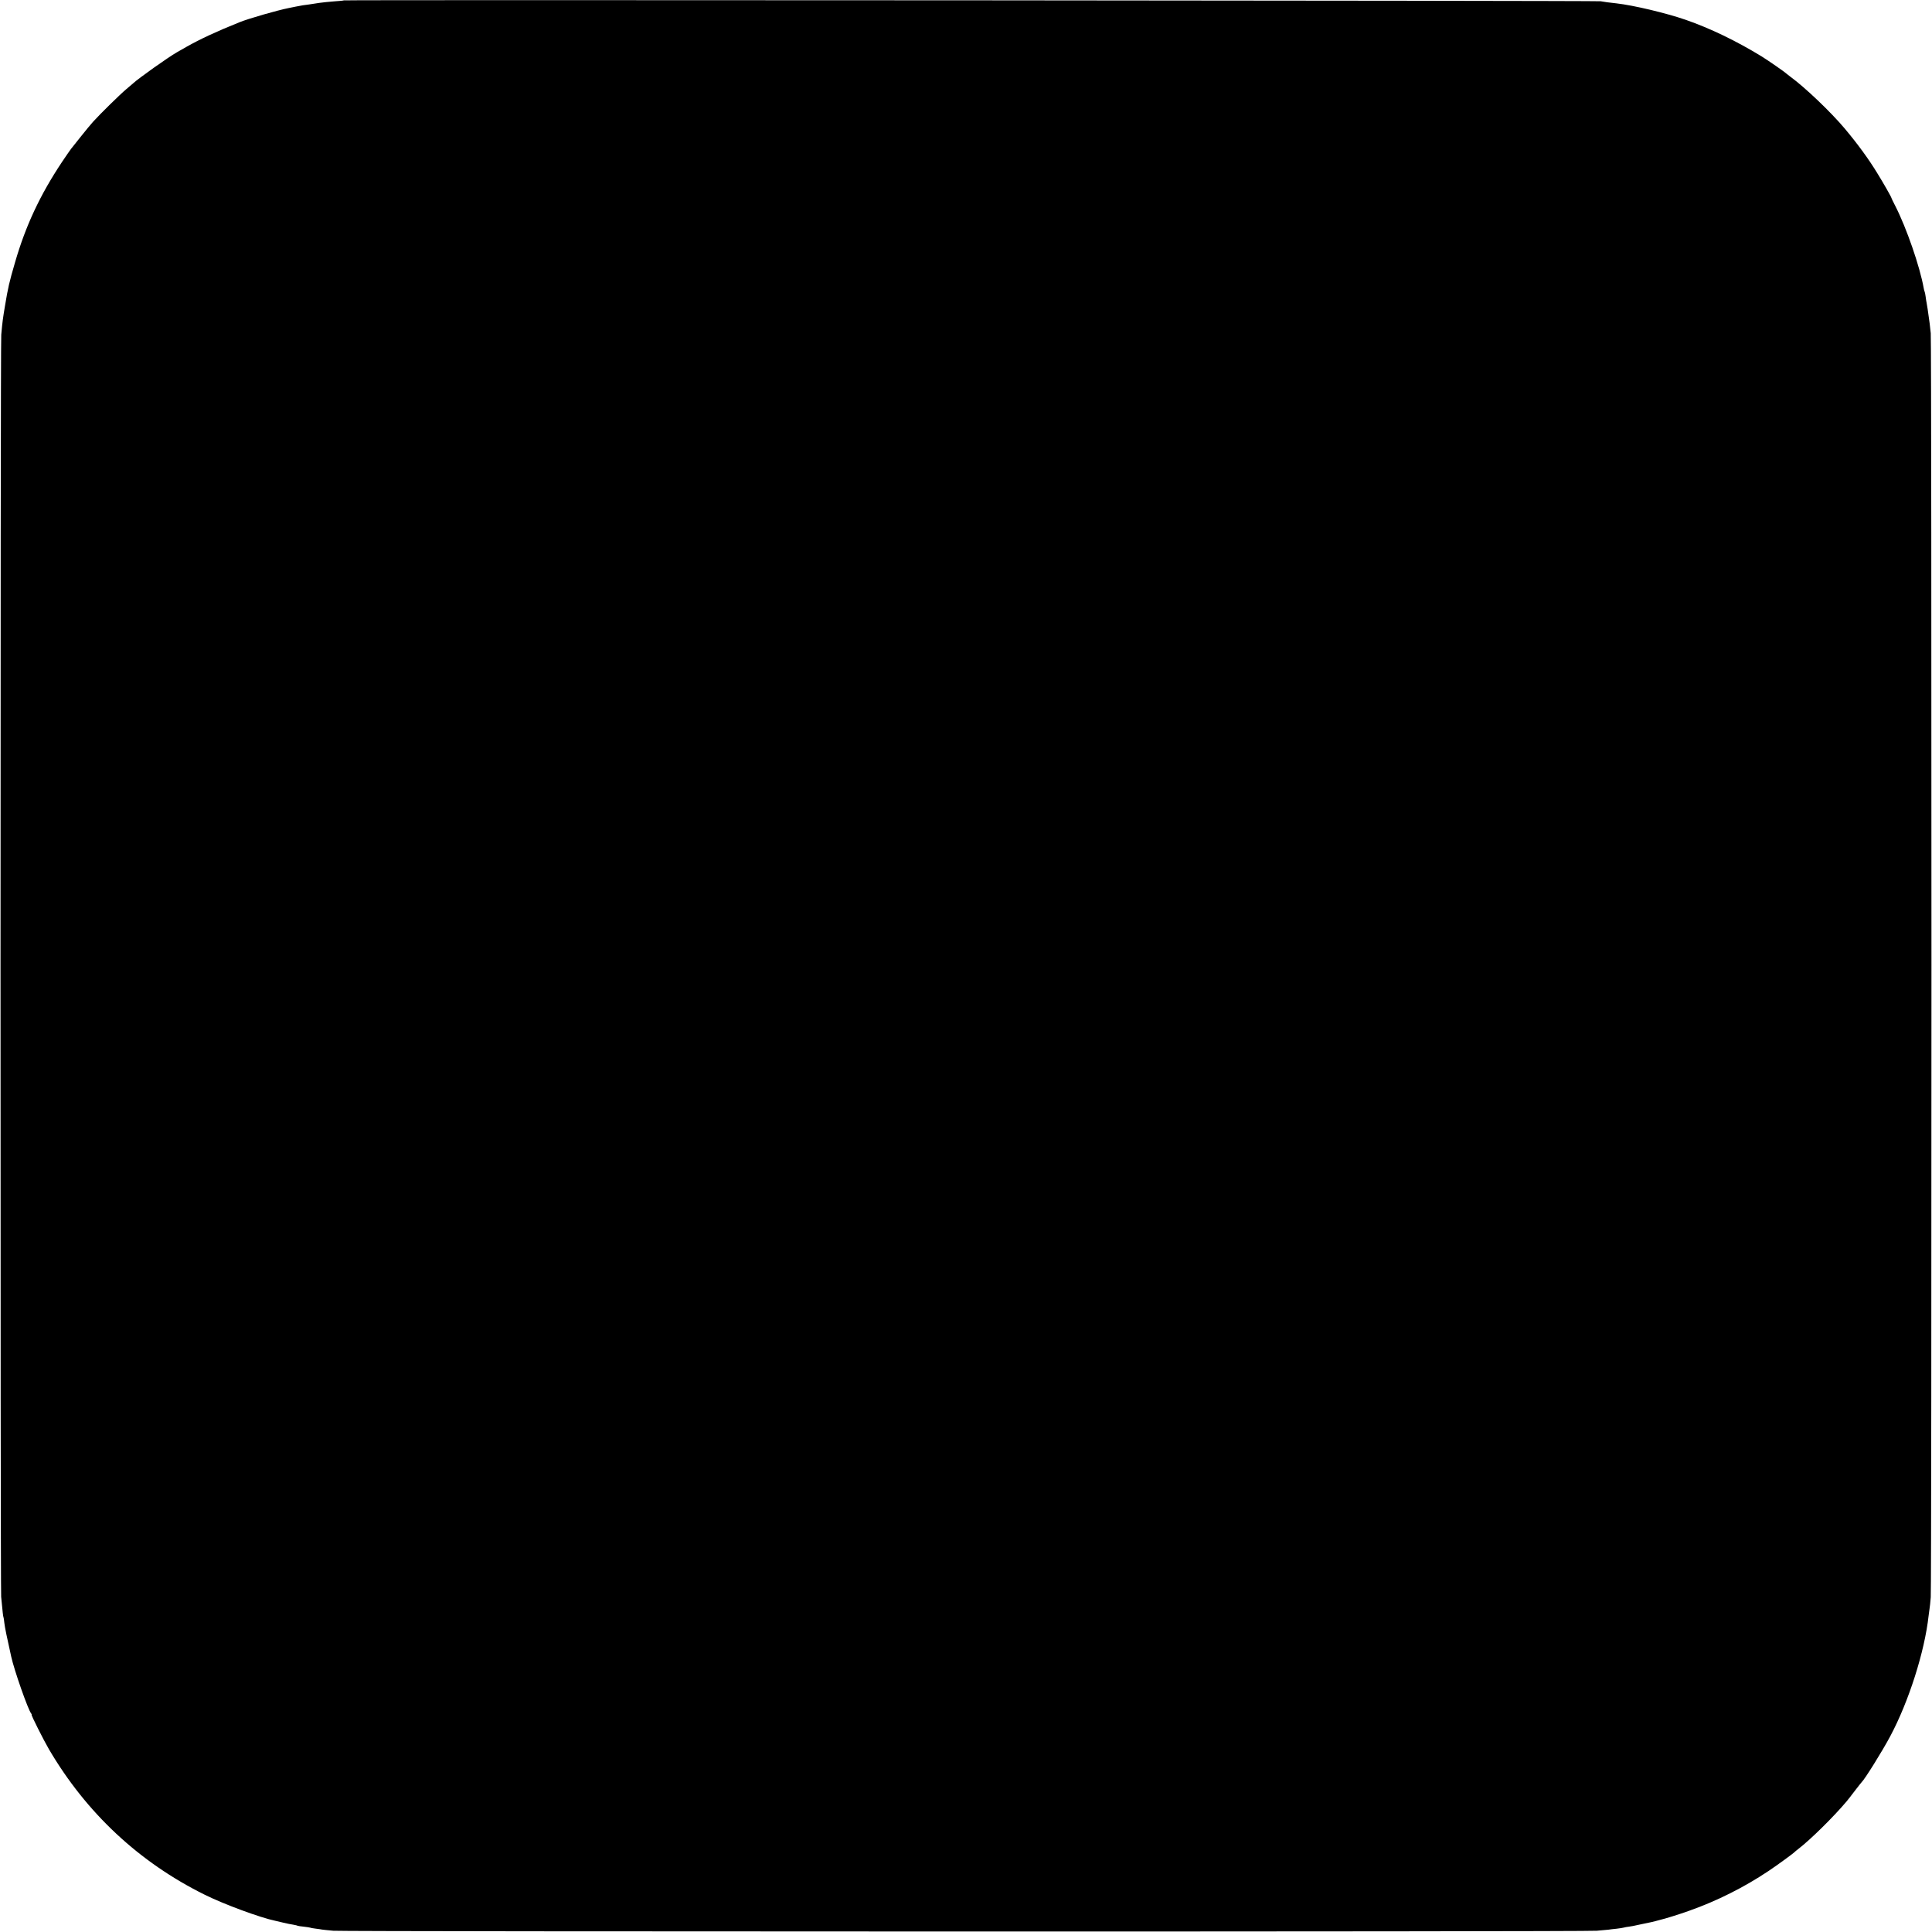 <?xml version="1.0" standalone="no"?>
<!DOCTYPE svg PUBLIC "-//W3C//DTD SVG 20010904//EN"
 "http://www.w3.org/TR/2001/REC-SVG-20010904/DTD/svg10.dtd">
<svg version="1.0" xmlns="http://www.w3.org/2000/svg"
 width="2000pt" height="2000pt" viewBox="0 0 2000 2000"
 preserveAspectRatio="xMidYMid meet">
<g transform="translate(0,2000) scale(0.1,-0.1)"
fill="#000000" stroke="none">
<path d="M3559 19996 c-2 -2 -47 -7 -99 -10 -52 -4 -122 -11 -155 -16 -33 -5
-80 -12 -105 -16 -25 -3 -54 -8 -66 -9 -11 -2 -45 -8 -75 -14 -30 -6 -63 -13
-74 -15 -111 -22 -412 -108 -505 -146 -237 -95 -409 -175 -550 -255 -36 -21
-81 -46 -100 -57 -91 -52 -398 -270 -451 -320 -8 -7 -41 -35 -74 -63 -62 -52
-270 -256 -342 -336 -23 -26 -81 -95 -128 -155 -48 -60 -93 -117 -101 -127 -8
-10 -50 -71 -93 -135 -225 -338 -375 -657 -485 -1037 -60 -205 -73 -261 -105
-455 -20 -119 -26 -159 -38 -295 -10 -102 -10 -12964 -1 -13065 16 -167 20
-205 24 -211 2 -3 6 -30 9 -60 5 -44 26 -148 71 -348 32 -145 174 -548 206
-588 6 -7 8 -13 5 -13 -8 0 124 -263 179 -357 387 -660 935 -1172 1615 -1508
200 -99 574 -237 729 -269 14 -3 52 -12 85 -20 33 -8 77 -17 99 -20 21 -4 42
-8 45 -11 4 -2 34 -7 67 -10 32 -4 61 -8 65 -10 3 -2 28 -7 55 -10 27 -3 58
-8 69 -10 11 -2 63 -7 115 -12 123 -10 12955 -11 13080 0 52 4 106 9 120 11
14 2 52 7 85 10 33 4 67 9 76 12 9 3 32 7 50 9 19 2 66 11 104 20 39 9 84 18
100 21 17 3 48 10 70 16 22 6 45 12 52 14 35 7 207 60 300 94 288 102 567 242
823 413 95 64 257 182 270 197 3 3 18 16 34 28 126 96 368 335 501 493 11 13
50 62 85 109 36 47 68 87 71 90 31 28 213 319 297 477 191 358 356 875 397
1248 4 28 8 61 10 75 3 14 8 66 12 115 10 118 10 12988 0 13085 -4 41 -9 86
-11 100 -4 23 -9 62 -21 150 -3 19 -7 46 -10 60 -3 14 -8 45 -11 70 -3 25 -8
48 -11 53 -2 4 -7 20 -9 35 -39 220 -178 624 -295 852 -22 42 -39 78 -39 81 0
8 -86 159 -148 259 -87 143 -204 303 -336 460 -141 168 -409 424 -561 535 -22
17 -42 32 -45 35 -14 15 -183 132 -252 175 -261 160 -534 292 -788 380 -202
70 -539 150 -715 170 -83 9 -128 15 -165 22 -37 7 -13004 16 -13011 9z"/>
</g>
</svg>